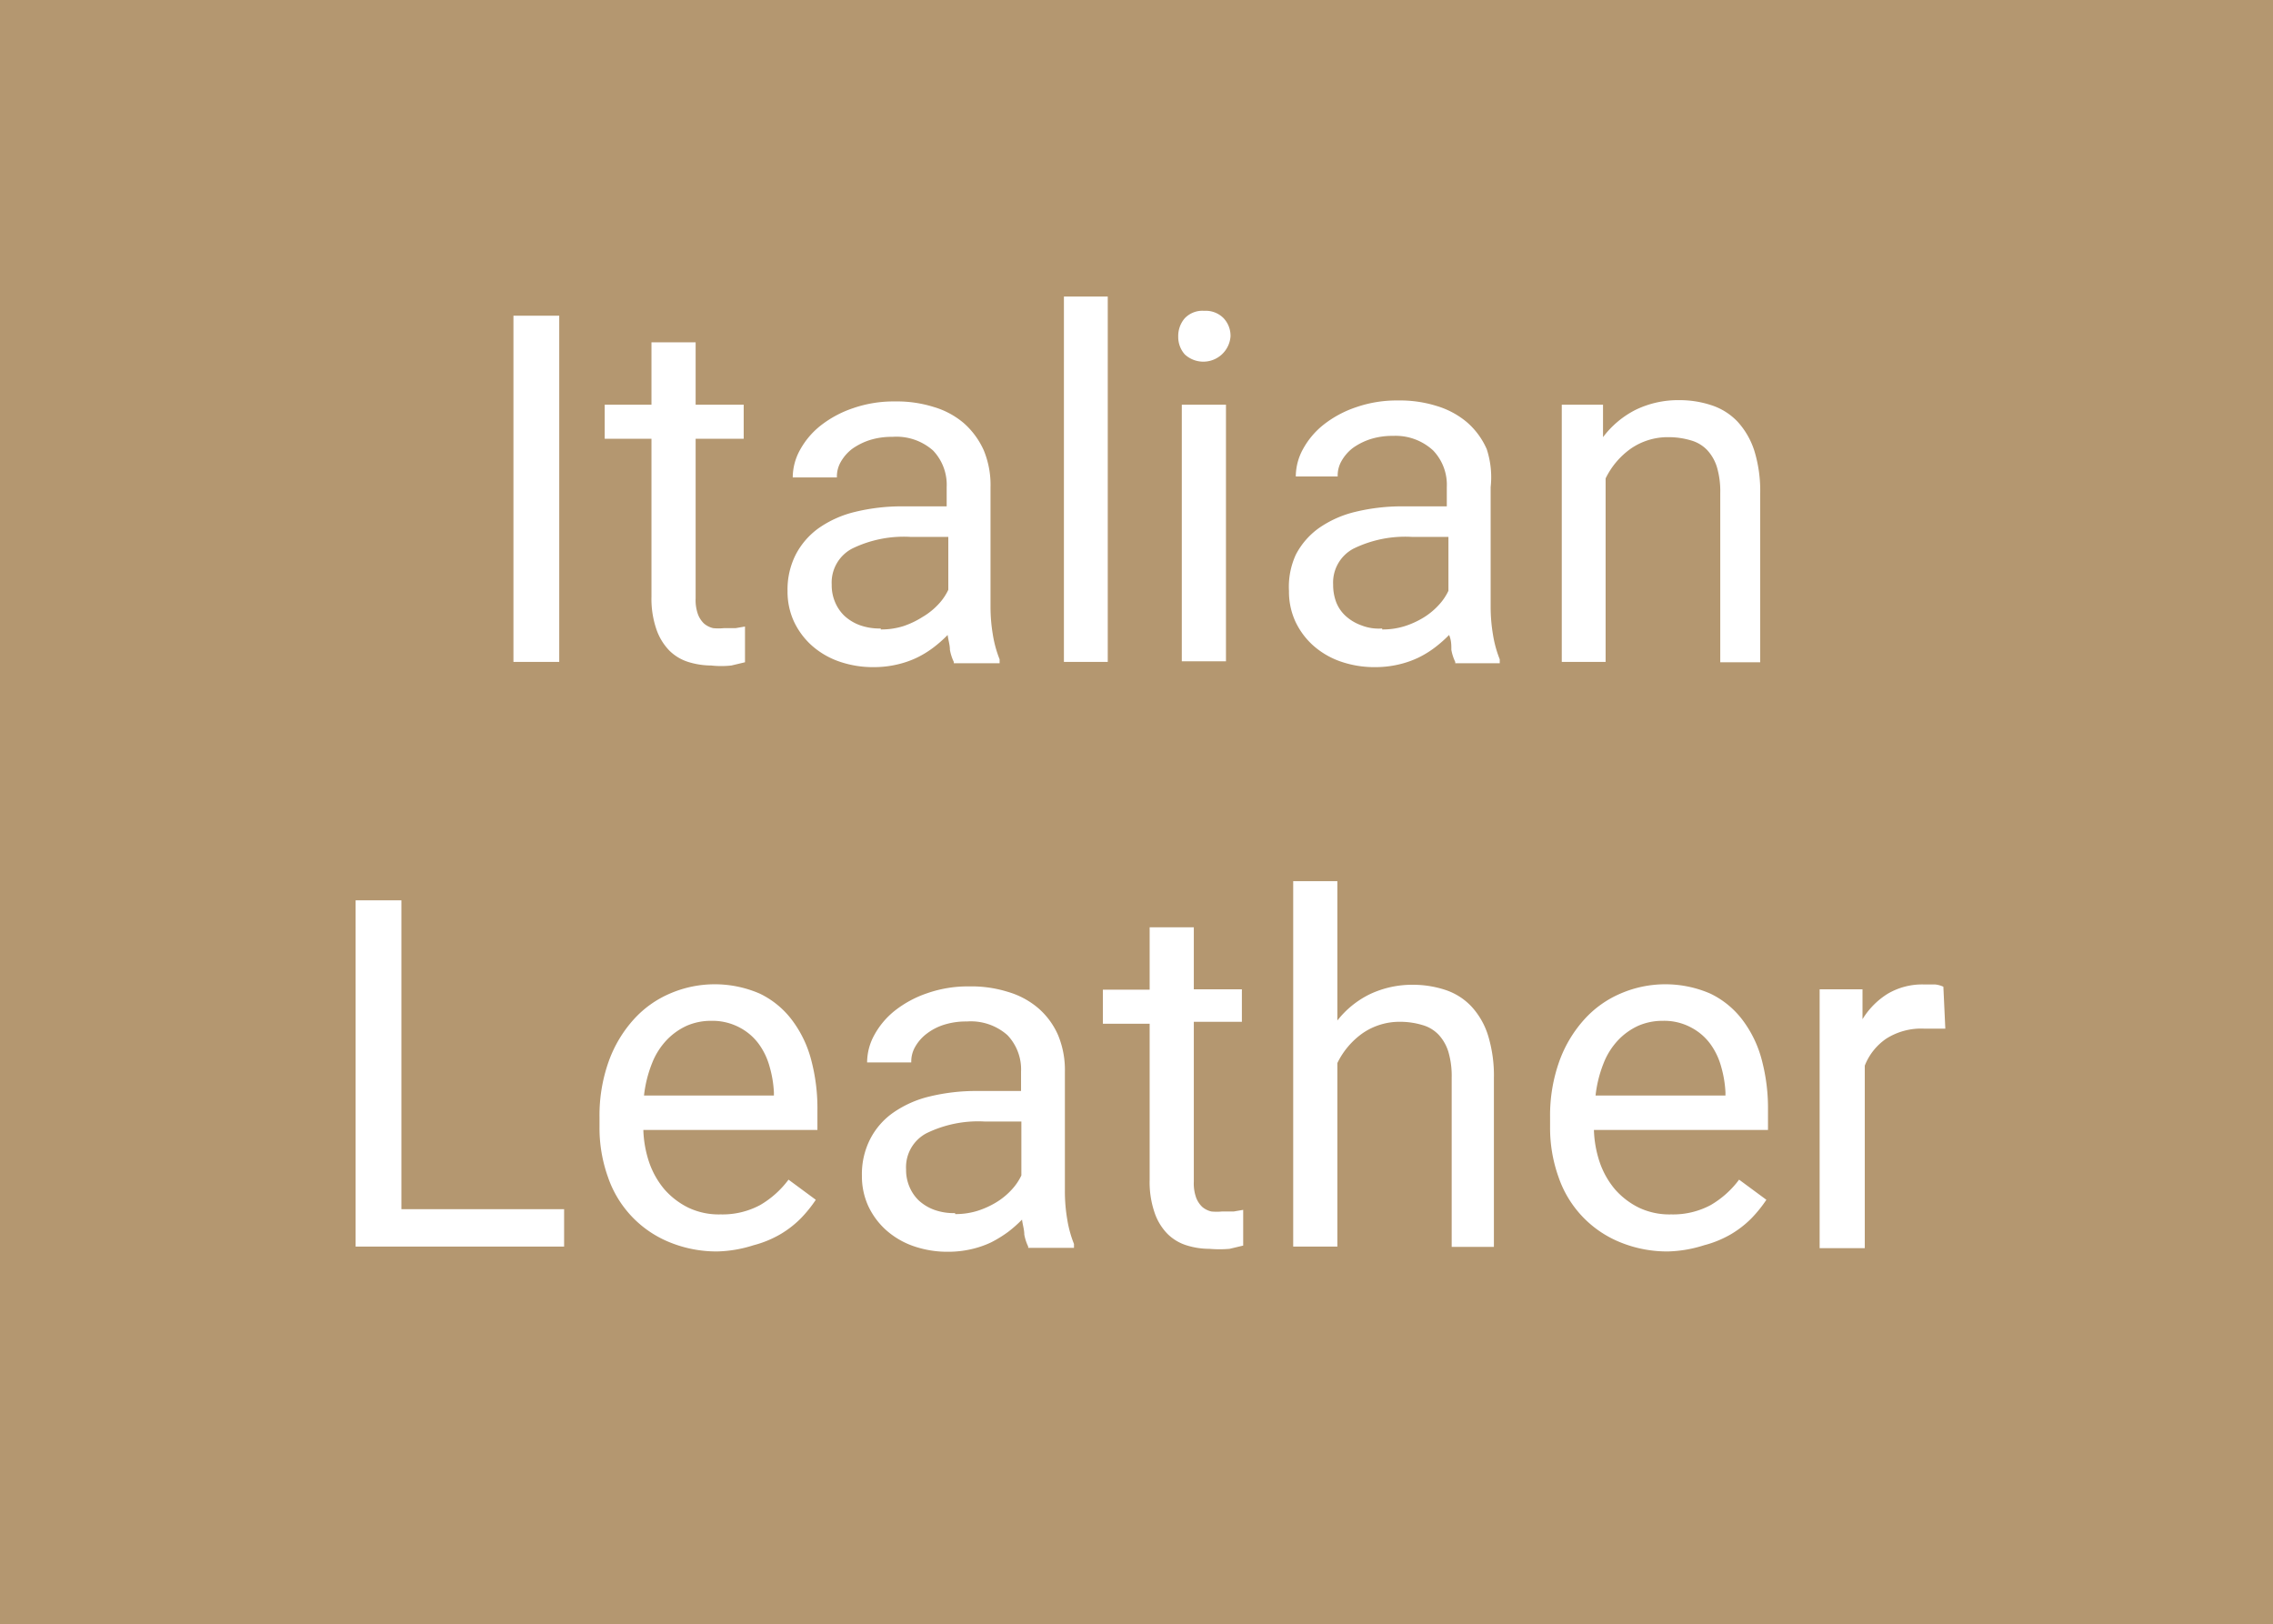<svg xmlns="http://www.w3.org/2000/svg" id="Calque_1" data-name="Calque 1" viewBox="0 0 69.99 50"><defs><style>.cls-2{fill:#fff}</style></defs><path d="M0 0h69.99v50H0z" style="fill:#b49770"/><path d="M17.22 20.38h-1.41V9.72h1.41ZM21.42 10.54v1.92h1.48v1.05h-1.48v4.91a1.3 1.3 0 0 0 .07.49.77.77 0 0 0 .19.29.67.67 0 0 0 .28.14 1.69 1.69 0 0 0 .33 0h.36l.29-.05v1.1l-.42.1a2.82 2.82 0 0 1-.62 0 2.4 2.4 0 0 1-.71-.11 1.44 1.44 0 0 1-.58-.35 1.76 1.76 0 0 1-.4-.66 2.89 2.89 0 0 1-.15-1v-4.86h-1.44v-1.05h1.44v-1.92ZM29.37 20.38a1.46 1.46 0 0 1-.12-.37c0-.15-.05-.3-.07-.46a4 4 0 0 1-.43.38 3 3 0 0 1-.52.32 2.92 2.92 0 0 1-.61.21 3.13 3.13 0 0 1-.7.08 3.17 3.17 0 0 1-1.1-.18 2.5 2.5 0 0 1-.84-.5 2.31 2.31 0 0 1-.54-.74 2.2 2.2 0 0 1-.19-.92 2.37 2.37 0 0 1 .25-1.12 2.32 2.32 0 0 1 .71-.82 3.29 3.29 0 0 1 1.12-.5 6.06 6.06 0 0 1 1.47-.17h1.35V15a1.53 1.53 0 0 0-.42-1.13 1.7 1.7 0 0 0-1.25-.42 2.24 2.24 0 0 0-.7.1 2 2 0 0 0-.54.27 1.33 1.33 0 0 0-.35.4.9.9 0 0 0-.12.48h-1.36a1.76 1.76 0 0 1 .22-.84 2.47 2.47 0 0 1 .63-.75 3.34 3.34 0 0 1 1-.54 3.81 3.81 0 0 1 1.3-.21 3.76 3.76 0 0 1 1.19.17 2.52 2.52 0 0 1 .93.5 2.45 2.45 0 0 1 .61.83A2.79 2.79 0 0 1 30.5 15v3.68a5.12 5.12 0 0 0 .07.85 3.56 3.56 0 0 0 .21.77v.12h-1.41Zm-2.25-1a2.26 2.26 0 0 0 .69-.1 2.66 2.66 0 0 0 .59-.28 2.17 2.17 0 0 0 .5-.4 1.72 1.72 0 0 0 .3-.44v-1.63h-1.17a3.63 3.63 0 0 0-1.79.36 1.18 1.18 0 0 0-.63 1.11 1.32 1.32 0 0 0 .1.53 1.26 1.26 0 0 0 .29.43 1.43 1.43 0 0 0 .48.29 1.78 1.78 0 0 0 .64.1ZM34.11 20.38h-1.35V9.13h1.35ZM36.28 10.36a.83.83 0 0 1 .2-.56.75.75 0 0 1 .6-.23.77.77 0 0 1 .6.23.79.79 0 0 1 .21.56.84.84 0 0 1-1.41.55.81.81 0 0 1-.2-.55m1.47 10h-1.36v-7.9h1.36ZM44.81 20.38a1.46 1.46 0 0 1-.12-.37c0-.15 0-.3-.07-.46a4 4 0 0 1-.43.38 3 3 0 0 1-.52.32 2.92 2.92 0 0 1-.61.21 3.13 3.13 0 0 1-.7.08 3.17 3.17 0 0 1-1.1-.18 2.5 2.5 0 0 1-.84-.5 2.31 2.31 0 0 1-.54-.74 2.2 2.2 0 0 1-.19-.92 2.37 2.37 0 0 1 .21-1.12 2.32 2.32 0 0 1 .71-.82 3.29 3.29 0 0 1 1.12-.5 6.06 6.06 0 0 1 1.47-.17h1.35V15a1.53 1.53 0 0 0-.42-1.13 1.7 1.7 0 0 0-1.23-.45 2.24 2.24 0 0 0-.7.1 2 2 0 0 0-.54.27 1.33 1.33 0 0 0-.35.4.9.9 0 0 0-.12.48H39.9a1.76 1.76 0 0 1 .22-.84 2.47 2.47 0 0 1 .63-.75 3.34 3.34 0 0 1 1-.54 3.81 3.81 0 0 1 1.3-.21 3.76 3.76 0 0 1 1.19.17 2.6 2.6 0 0 1 .93.5 2.33 2.33 0 0 1 .61.83A2.79 2.79 0 0 1 45.9 15v3.68a5.12 5.12 0 0 0 .07.85 3.56 3.56 0 0 0 .21.77v.12h-1.37Zm-2.25-1a2.26 2.26 0 0 0 .69-.1 2.66 2.66 0 0 0 .59-.27 2.17 2.17 0 0 0 .46-.38 1.72 1.72 0 0 0 .3-.44v-1.66h-1.13a3.63 3.63 0 0 0-1.79.36 1.18 1.18 0 0 0-.63 1.11 1.51 1.51 0 0 0 .09.53 1.13 1.13 0 0 0 .29.43 1.43 1.43 0 0 0 .48.29 1.45 1.45 0 0 0 .65.1ZM49.36 12.46v1a2.89 2.89 0 0 1 1-.84 3 3 0 0 1 1.35-.3 3.13 3.13 0 0 1 1 .16 1.93 1.93 0 0 1 .8.51 2.42 2.42 0 0 1 .51.89 4.21 4.21 0 0 1 .18 1.32v5.19h-1.23v-5.21a2.62 2.62 0 0 0-.1-.79 1.36 1.36 0 0 0-.3-.53 1.1 1.1 0 0 0-.5-.3 2.39 2.39 0 0 0-.69-.1 2 2 0 0 0-1.16.35 2.42 2.42 0 0 0-.78.92v5.65h-1.35v-7.92ZM12.37 37.23h5v1.15h-6.42V27.72h1.41v9.51ZM22.1 38.53a3.82 3.82 0 0 1-1.5-.29 3.32 3.32 0 0 1-1.88-2 4.48 4.48 0 0 1-.26-1.54v-.31a4.94 4.94 0 0 1 .29-1.73 3.87 3.87 0 0 1 .77-1.28 3.19 3.19 0 0 1 1.11-.79 3.48 3.48 0 0 1 2.76 0 2.71 2.71 0 0 1 1 .82 3.51 3.51 0 0 1 .59 1.23 5.8 5.8 0 0 1 .19 1.54v.61h-5.36a3.42 3.42 0 0 0 .18 1 2.6 2.6 0 0 0 .47.83 2.37 2.37 0 0 0 .73.56 2.19 2.19 0 0 0 1 .21 2.45 2.45 0 0 0 1.22-.29 2.93 2.93 0 0 0 .87-.78l.84.62a4 4 0 0 1-.46.57 3.12 3.12 0 0 1-.63.49 3.28 3.28 0 0 1-.83.34 3.92 3.92 0 0 1-1.1.19m-.2-7.1a1.86 1.86 0 0 0-.75.15 2 2 0 0 0-.62.44 2.21 2.21 0 0 0-.45.71 3.82 3.82 0 0 0-.25 1h4v-.1a3.44 3.44 0 0 0-.13-.78 2.15 2.15 0 0 0-.33-.7 1.72 1.72 0 0 0-.57-.5 1.78 1.78 0 0 0-.9-.22M31.66 38.38a1.46 1.46 0 0 1-.12-.37c0-.15-.05-.3-.07-.46a4 4 0 0 1-.43.38 3.8 3.8 0 0 1-.52.32 2.92 2.92 0 0 1-.61.21 3.13 3.13 0 0 1-.7.08 3.17 3.17 0 0 1-1.1-.18 2.5 2.5 0 0 1-.84-.5 2.31 2.31 0 0 1-.54-.74 2.2 2.2 0 0 1-.19-.92 2.37 2.37 0 0 1 .25-1.12 2.24 2.24 0 0 1 .71-.82 3.29 3.29 0 0 1 1.12-.5 6.06 6.06 0 0 1 1.47-.17h1.35V33a1.53 1.53 0 0 0-.42-1.13 1.7 1.7 0 0 0-1.25-.42 2.24 2.24 0 0 0-.7.1 1.72 1.72 0 0 0-.54.28 1.33 1.33 0 0 0-.35.4.9.9 0 0 0-.12.48H26.7a1.76 1.76 0 0 1 .22-.84 2.47 2.47 0 0 1 .63-.75 3.34 3.34 0 0 1 1-.54 3.81 3.81 0 0 1 1.3-.21 3.76 3.76 0 0 1 1.19.17 2.52 2.52 0 0 1 .93.5 2.33 2.33 0 0 1 .61.83 2.79 2.79 0 0 1 .21 1.13v3.68a5.12 5.12 0 0 0 .07.85 3.56 3.56 0 0 0 .21.77v.12h-1.41Zm-2.25-1a2.26 2.26 0 0 0 .69-.1 2.66 2.66 0 0 0 .59-.27 2.17 2.17 0 0 0 .46-.38 1.72 1.72 0 0 0 .3-.44v-1.66h-1.13a3.63 3.63 0 0 0-1.79.36A1.18 1.18 0 0 0 27.9 36a1.32 1.32 0 0 0 .1.53 1.26 1.26 0 0 0 .29.43 1.43 1.43 0 0 0 .48.29 1.78 1.78 0 0 0 .64.1ZM36.76 28.54v1.92h1.48v1h-1.48v4.92a1.3 1.3 0 0 0 .07.49.77.77 0 0 0 .19.29.67.67 0 0 0 .28.14 1.69 1.69 0 0 0 .33 0h.36l.29-.05v1.1l-.42.1a3.61 3.61 0 0 1-.62 0 2.35 2.35 0 0 1-.71-.11 1.44 1.44 0 0 1-.58-.35 1.72 1.72 0 0 1-.4-.66 2.89 2.89 0 0 1-.15-1v-4.81h-1.44v-1.05h1.44v-1.92h1.36ZM41.18 31.42a2.87 2.87 0 0 1 1-.81 3.05 3.05 0 0 1 1.33-.29 3.17 3.17 0 0 1 1 .16 1.93 1.93 0 0 1 .8.51 2.34 2.34 0 0 1 .51.89A4.21 4.21 0 0 1 46 33.2v5.19h-1.3v-5.21a2.62 2.62 0 0 0-.1-.79 1.36 1.36 0 0 0-.3-.53 1.1 1.1 0 0 0-.5-.3 2.37 2.37 0 0 0-.68-.1 2 2 0 0 0-1.16.35 2.42 2.42 0 0 0-.78.92v5.65h-1.36V27.13h1.36ZM51.37 38.53a3.82 3.82 0 0 1-1.5-.29 3.32 3.32 0 0 1-1.88-2 4.48 4.48 0 0 1-.26-1.54v-.31a4.94 4.94 0 0 1 .29-1.73 3.87 3.87 0 0 1 .77-1.28 3.19 3.19 0 0 1 1.11-.79 3.48 3.48 0 0 1 2.76 0 2.71 2.71 0 0 1 1 .82 3.51 3.51 0 0 1 .59 1.23 5.8 5.8 0 0 1 .19 1.54v.61h-5.36a3.42 3.42 0 0 0 .18 1 2.6 2.6 0 0 0 .47.83 2.37 2.37 0 0 0 .73.56 2.19 2.19 0 0 0 1 .21 2.45 2.45 0 0 0 1.22-.29 2.93 2.93 0 0 0 .87-.78l.84.62a4 4 0 0 1-.46.57 3.12 3.12 0 0 1-.63.49 3.28 3.28 0 0 1-.83.34 3.92 3.92 0 0 1-1.1.19m-.17-7.1a1.86 1.86 0 0 0-.75.15 2 2 0 0 0-.62.44 2.21 2.21 0 0 0-.45.71 3.82 3.82 0 0 0-.25 1h4v-.1a3.44 3.44 0 0 0-.13-.78 2.15 2.15 0 0 0-.33-.7 1.72 1.72 0 0 0-.57-.5 1.75 1.75 0 0 0-.9-.22M59.9 31.67h-.67a2 2 0 0 0-1.15.31 1.8 1.8 0 0 0-.66.83v5.62h-1.39v-7.97h1.32v.92a2.39 2.39 0 0 1 .77-.78 2.1 2.1 0 0 1 1.12-.29h.34a.77.77 0 0 1 .26.07Z" class="cls-2"/></svg>